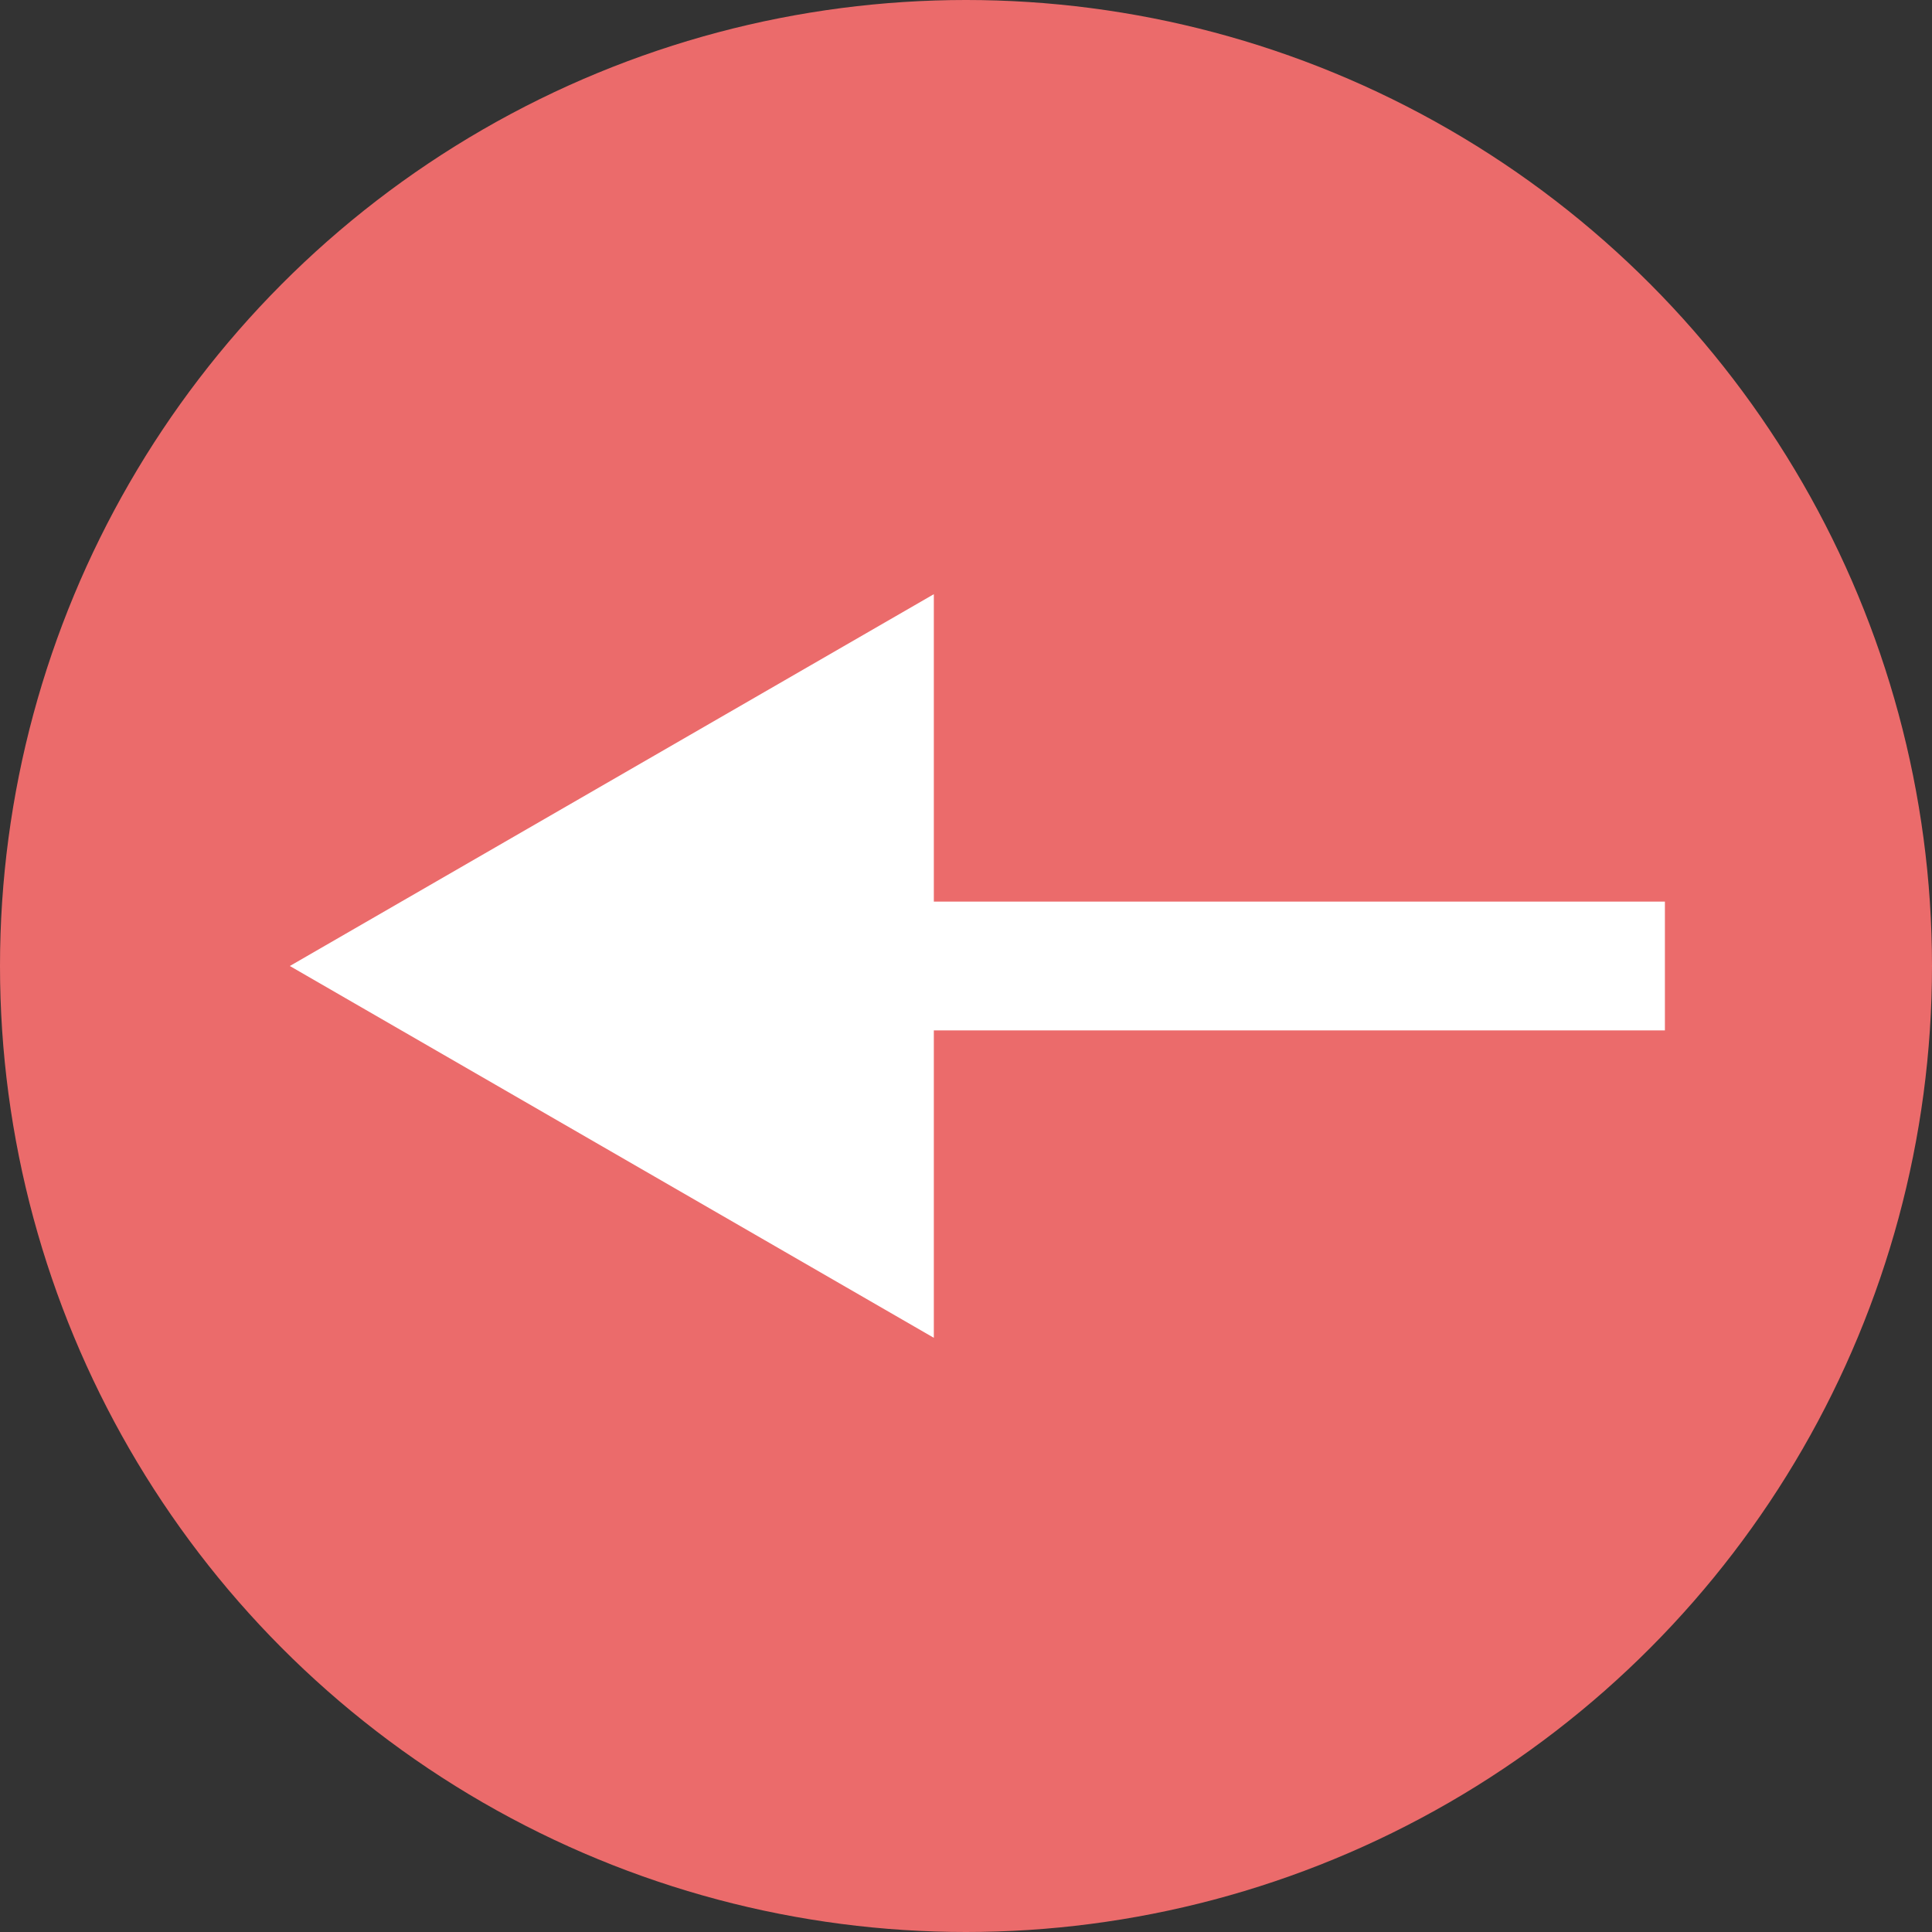 <svg width="60" height="60" viewBox="0 0 60 60" fill="none" xmlns="http://www.w3.org/2000/svg">
<rect x="0" y="0" width="60" height="60" fill="#333333" stroke="none"/>
<circle cx="30" cy="30" r="30" fill="#EB6B6B"/>
<path d="M9.001 30L29.001 41.547L29.001 18.453L9.001 30ZM51.705 28L27.001 28L27.001 32L51.705 32L51.705 28Z" fill="white"/>
</svg>
